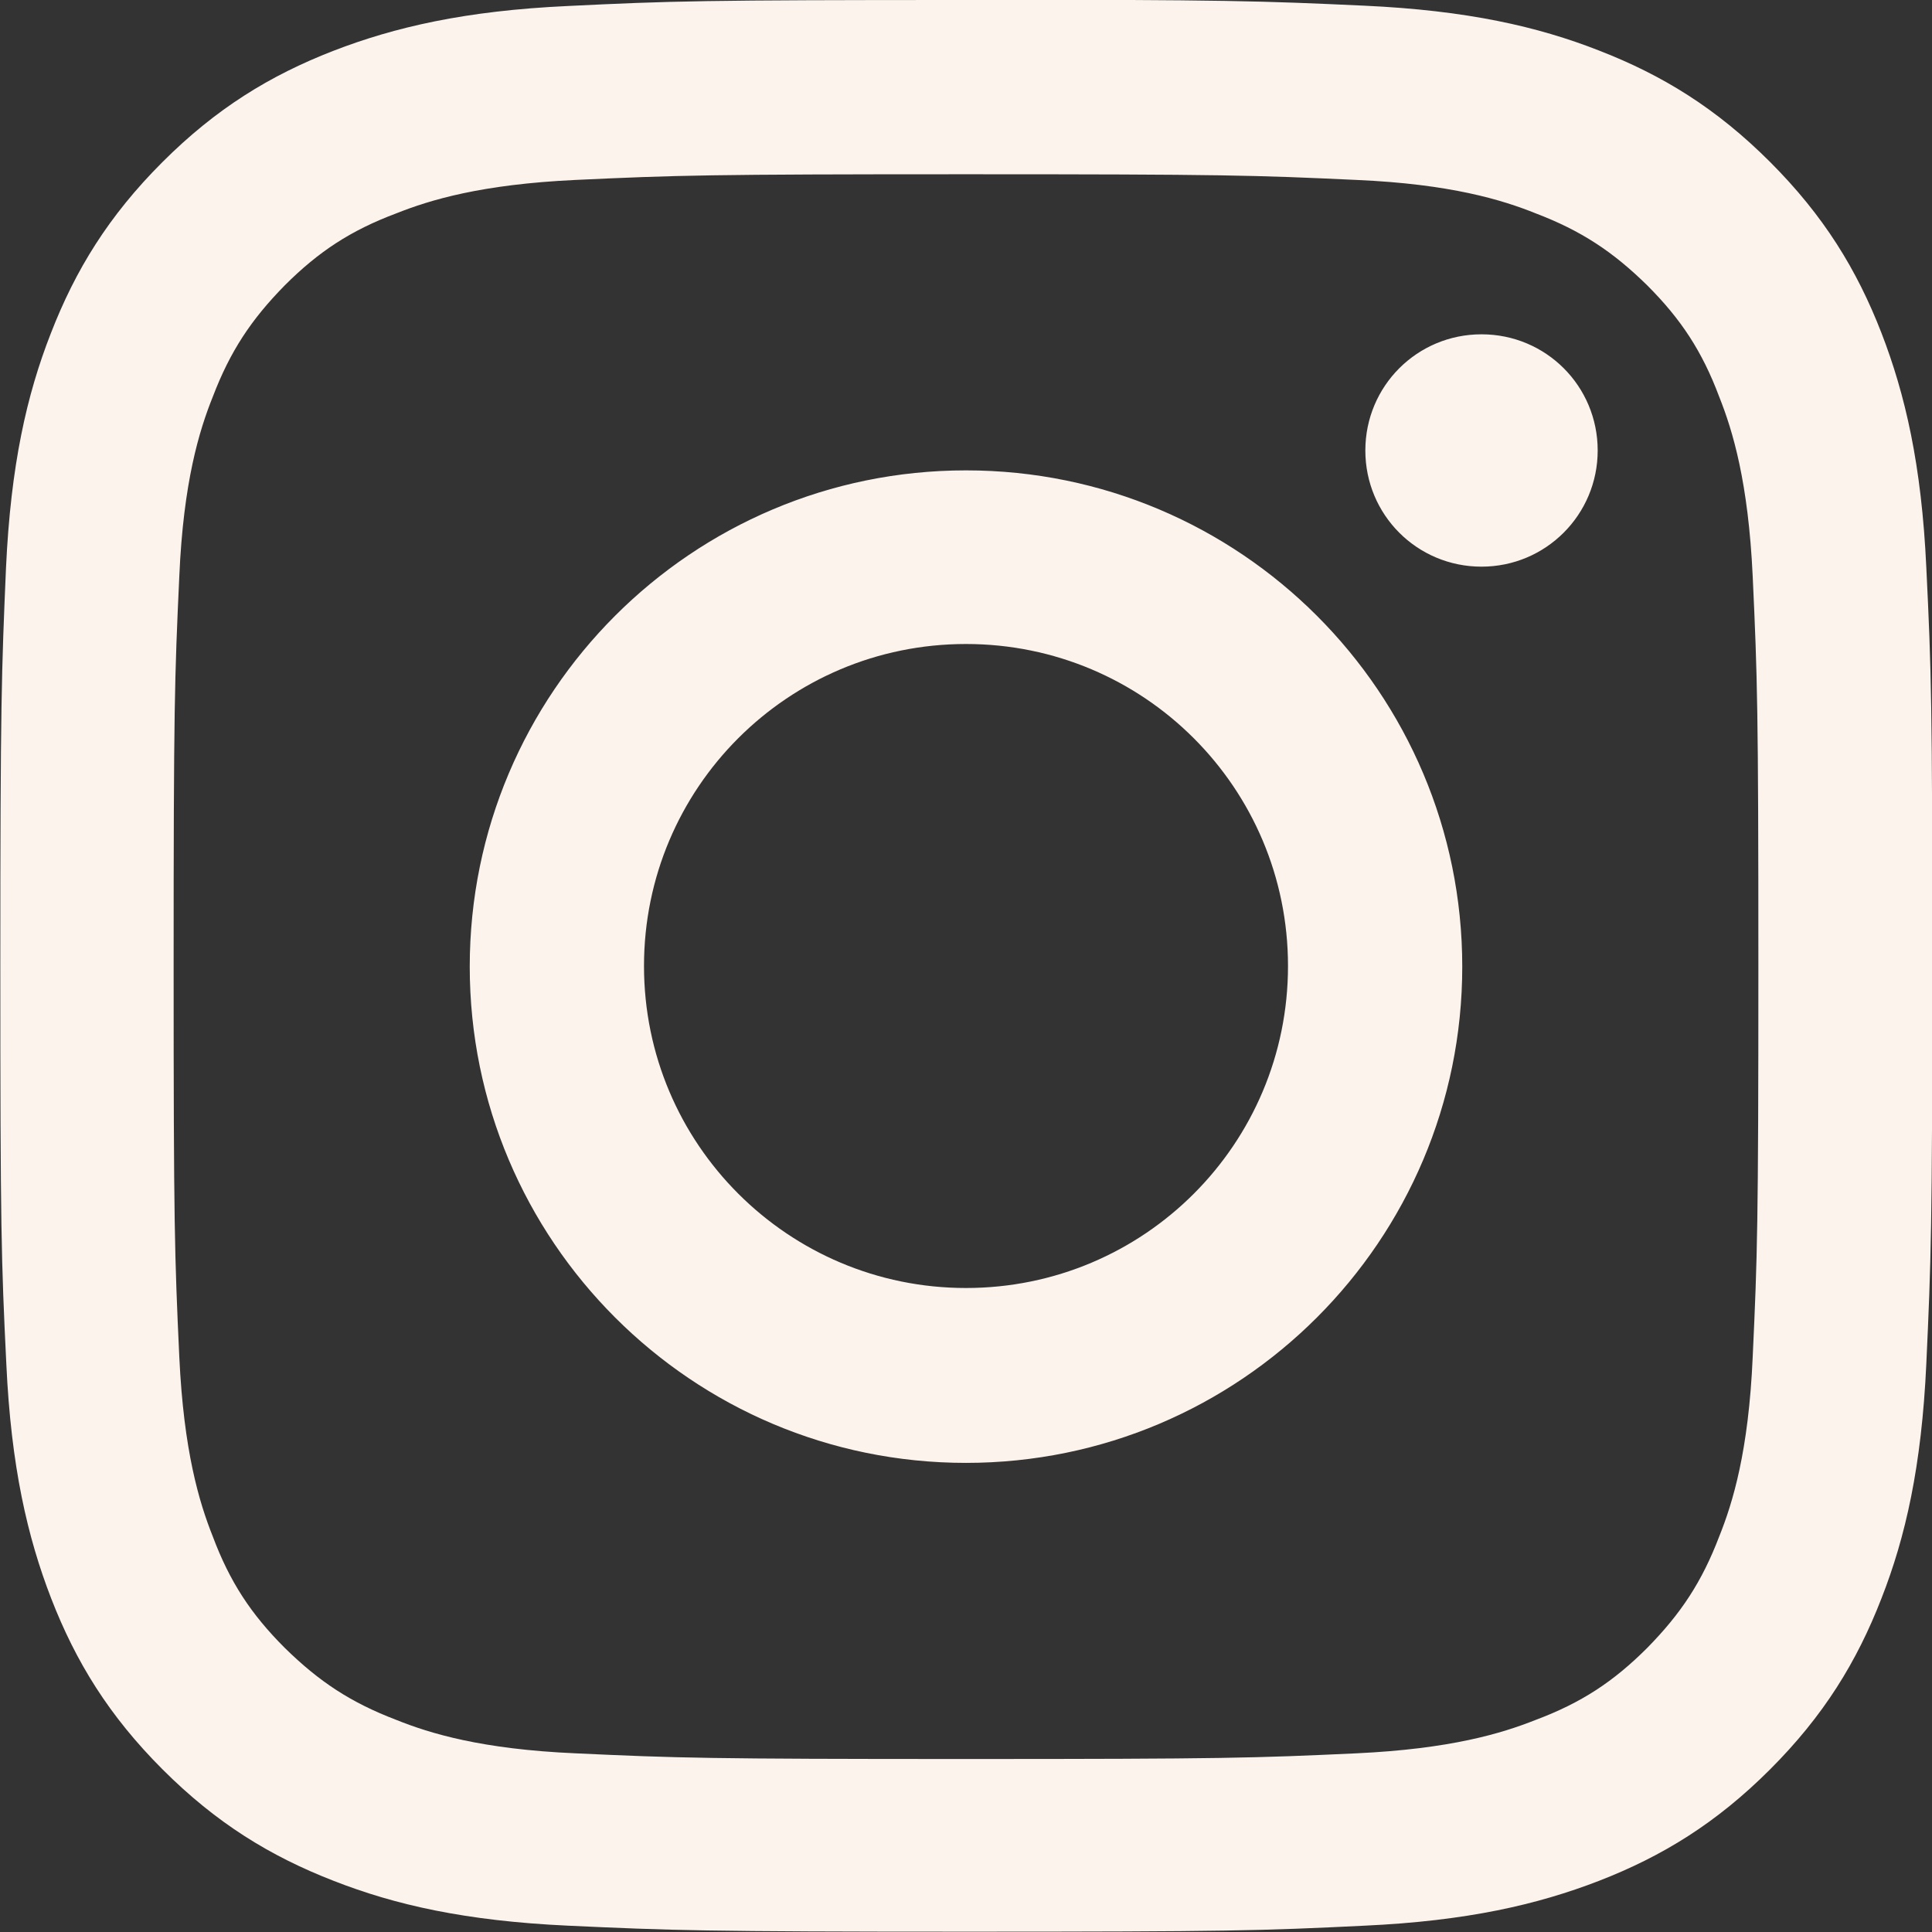 <?xml version="1.0" encoding="UTF-8"?>
<svg id="Layer_1" xmlns="http://www.w3.org/2000/svg" xmlns:serif="http://www.serif.com/" version="1.1" viewBox="0 0 612 612.1">
  <rect x="0" y="0" width="612" height="612.1" fill="#333333" stroke="none"/>
  <!-- Generator: Adobe Illustrator 29.4.0, SVG Export Plug-In . SVG Version: 2.1.0 Build 152)  -->
  <defs>
    <style>
      .st0 {
        fill: #fbf3ec;
        fill-rule: evenodd;
      }
    </style>
  </defs>
  <path class="st0" d="M306,0c-83.1,0-93.4.3-126.1,1.9-32.6,1.5-54.9,6.7-74.3,14.2-20.1,7.8-37.2,18.3-54.2,35.3s-27.5,34.1-35.3,54.2c-7.6,19.4-12.7,41.7-14.2,74.3C.5,212.5.1,222.9.1,305.9s.3,93.4,1.9,126.1c1.5,32.6,6.7,54.9,14.2,74.3,7.8,20.1,18.3,37.2,35.3,54.2s34.1,27.5,54.2,35.3c19.4,7.6,41.7,12.7,74.3,14.2s43.1,1.9,126.1,1.9,93.4-.3,126.1-1.9c32.6-1.5,54.9-6.7,74.3-14.2,20.1-7.8,37.2-18.3,54.2-35.3s27.5-34.1,35.3-54.2c7.6-19.4,12.7-41.7,14.2-74.3s1.9-43.1,1.9-126.1-.3-93.4-1.9-126.1c-1.5-32.6-6.7-54.9-14.2-74.3-7.8-20.1-18.3-37.2-35.3-54.2-17-17-34.1-27.5-54.2-35.3-19.4-7.6-41.7-12.7-74.3-14.2C399.6.3,389.1-.1,306.1-.1h-.1ZM306,55.2c81.7,0,91.4.3,123.7,1.8,29.8,1.3,46.1,6.3,56.8,10.6,14.4,5.5,24.4,12.1,35.3,22.8,10.7,10.7,17.4,20.9,22.8,35.3,4.3,10.8,9.2,27,10.6,56.8,1.5,32.4,1.8,41.9,1.8,123.7s-.3,91.4-1.8,123.7c-1.3,29.8-6.3,46.1-10.6,56.8-5.5,14.4-12.1,24.4-22.8,35.3-10.7,10.7-20.9,17.4-35.3,22.8-10.8,4.3-27,9.2-56.8,10.6-32.4,1.5-41.9,1.8-123.7,1.8s-91.4-.3-123.7-1.8c-29.8-1.3-46.1-6.3-56.8-10.6-14.4-5.5-24.4-12.1-35.3-22.8-10.7-10.7-17.4-20.9-22.8-35.3-4.3-10.8-9.2-27-10.6-56.8-1.5-32.4-1.8-41.9-1.8-123.7s.3-91.4,1.8-123.7c1.3-29.8,6.3-46.1,10.6-56.8,5.5-14.4,12.1-24.4,22.8-35.3,10.7-10.7,20.9-17.4,35.3-22.8,10.8-4.3,27-9.2,56.8-10.6,32.4-1.5,41.9-1.8,123.7-1.8h0ZM306,149c-86.8,0-157.2,70.4-157.2,157.2s70.4,157.2,157.2,157.2,157.2-70.4,157.2-157.2-70.4-157.2-157.2-157.2h0ZM306,408c-56.3,0-102-45.6-102-102s45.6-102,102-102,102,45.6,102,102-45.6,102-102,102ZM506.1,142.7c0,20.3-16.4,36.8-36.8,36.8s-36.8-16.4-36.8-36.8,16.4-36.8,36.8-36.8,36.8,16.4,36.8,36.8h0Z"/>
</svg>